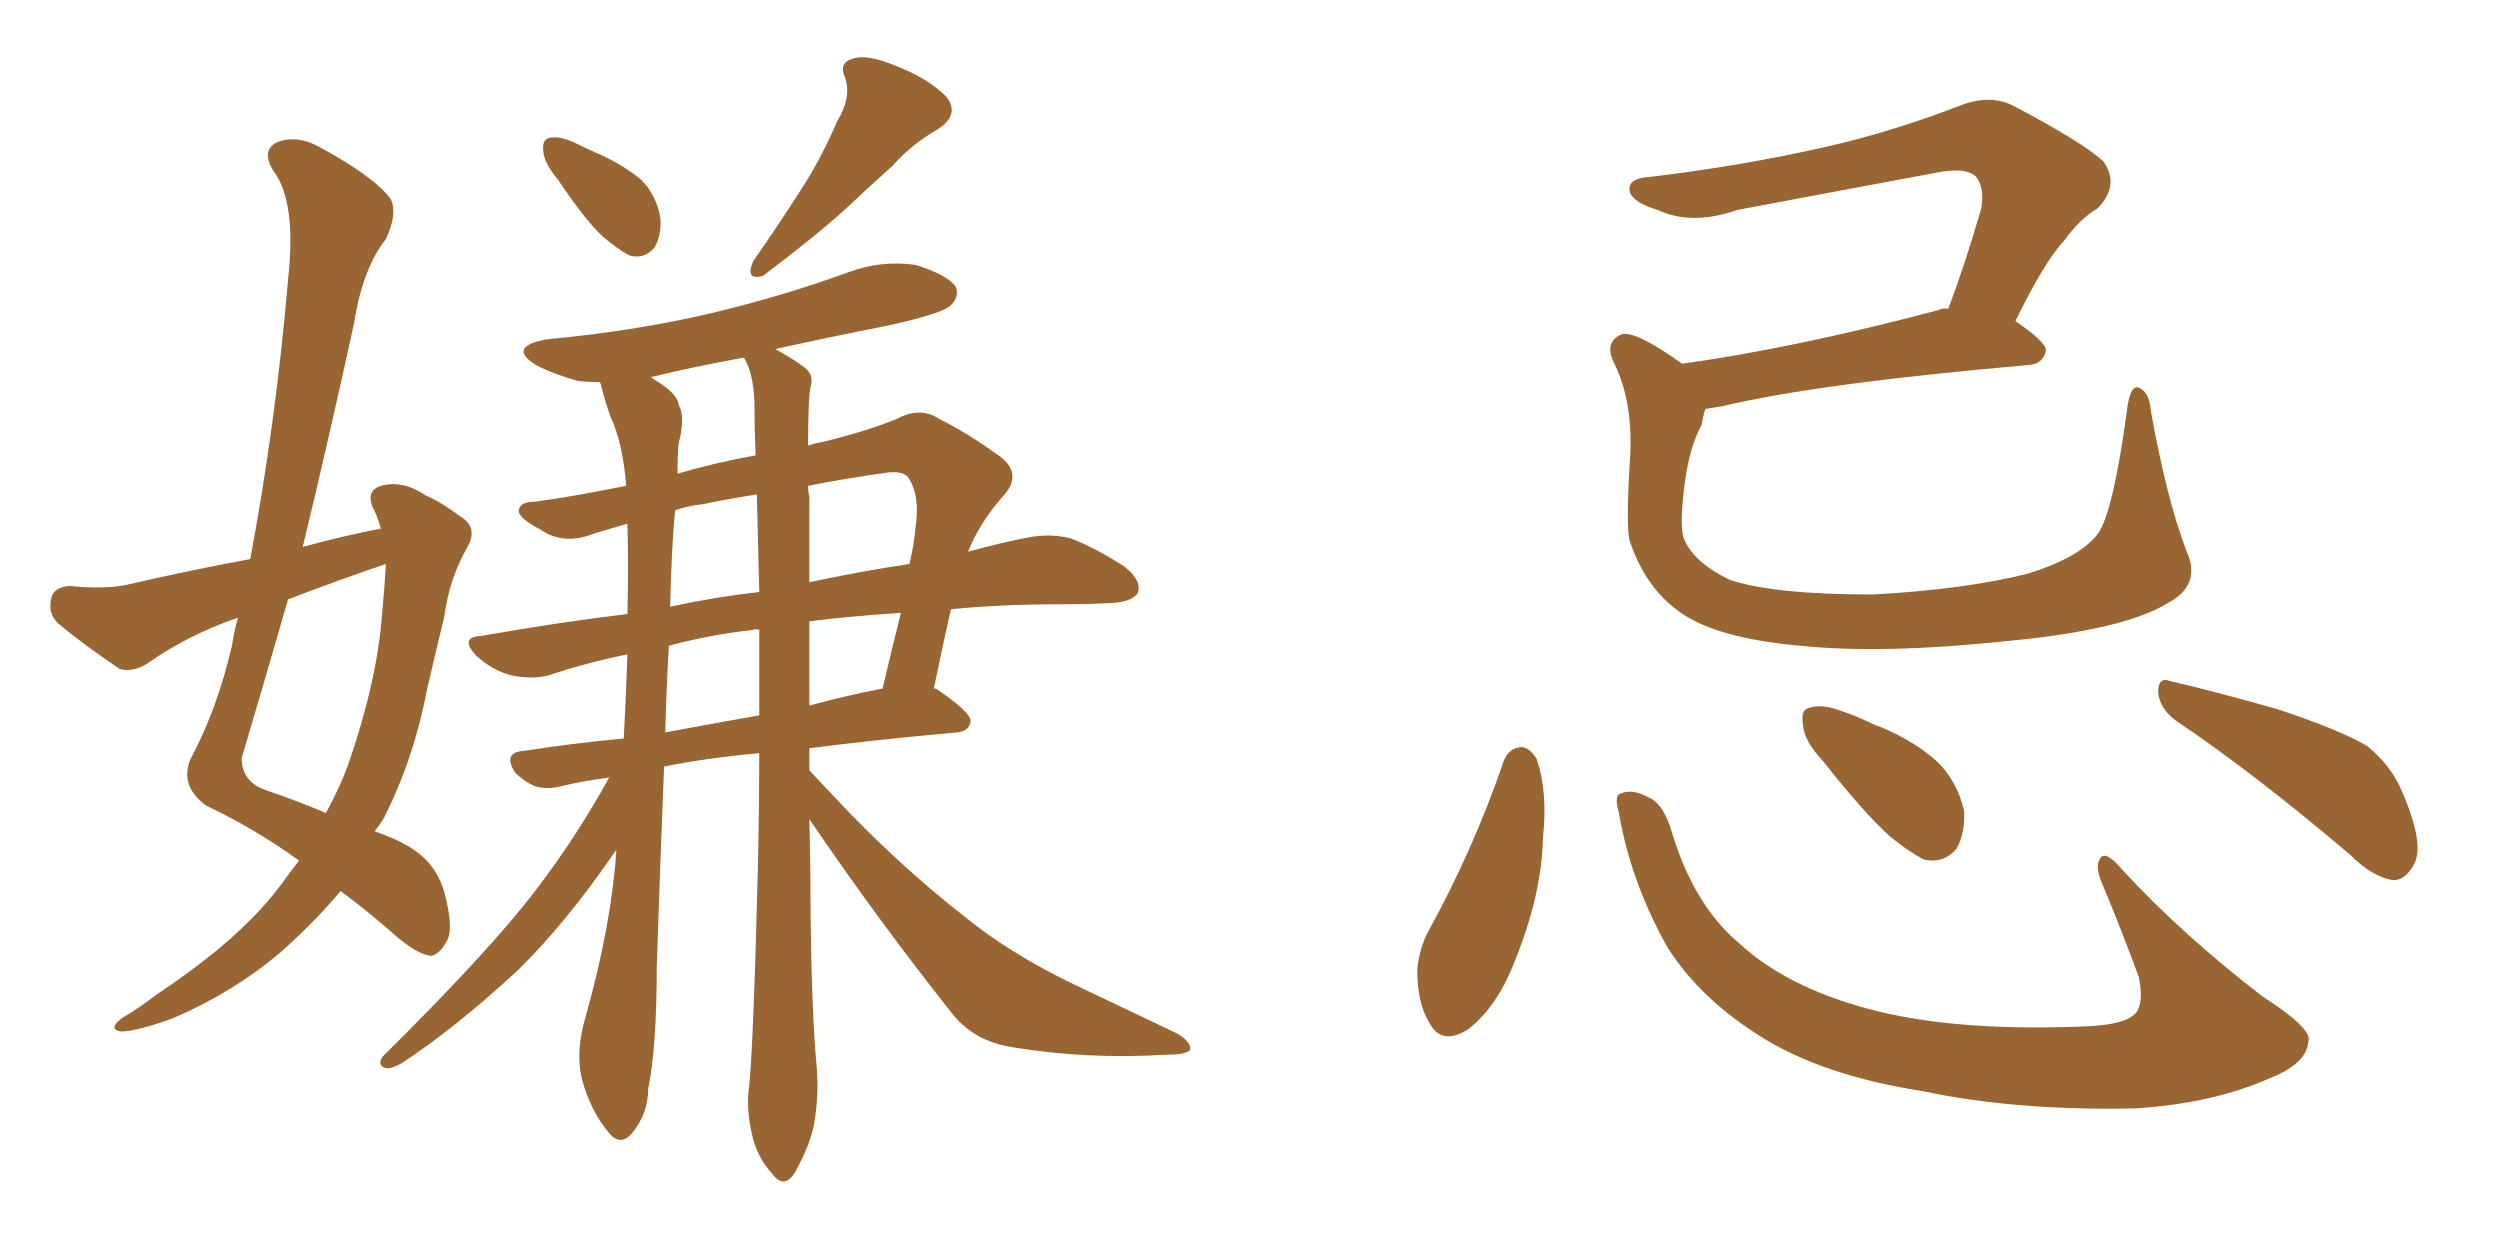 <svg xmlns="http://www.w3.org/2000/svg" xmlns:xlink="http://www.w3.org/1999/xlink" width="300" height="150"><path fill="#996633" padding="10" d="M35.89 103.27L35.89 103.27Q30.62 99.46 24.76 96.68L24.76 96.68Q21.53 94.34 22.85 91.11L22.85 91.11Q26.07 85.11 27.83 77.49L27.83 77.49Q28.13 75.59 28.56 74.12L28.56 74.12Q22.56 76.17 17.58 79.69L17.58 79.69Q15.82 80.71 14.36 80.27L14.36 80.27Q9.81 77.20 7.03 74.85L7.03 74.85Q5.71 73.68 6.15 71.78L6.15 71.78Q6.45 70.46 8.35 70.31L8.35 70.31Q12.45 70.75 15.23 70.17L15.23 70.17Q22.85 68.41 30.03 67.09L30.03 67.09Q33.11 50.68 34.57 33.54L34.57 33.54Q35.60 24.17 32.81 20.51L32.81 20.51Q31.35 18.16 33.11 17.14L33.11 17.14Q35.45 16.11 38.23 17.58L38.23 17.58Q44.97 21.24 46.88 23.88L46.88 23.88Q47.75 25.63 46.29 28.71L46.29 28.71Q43.51 32.23 42.48 38.82L42.48 38.82Q39.55 52.29 36.33 65.63L36.33 65.63Q41.16 64.31 45.70 63.43L45.70 63.43Q45.26 61.82 44.68 60.79L44.68 60.79Q43.95 58.89 45.70 58.30L45.70 58.30Q48.34 57.57 51.12 59.47L51.12 59.47Q52.88 60.21 55.22 61.96L55.22 61.96Q57.42 63.28 56.10 65.63L56.10 65.63Q53.91 69.43 53.32 73.97L53.32 73.97Q52.29 78.22 51.27 82.62L51.27 82.62Q49.66 91.11 46.00 98.29L46.00 98.29Q45.41 99.17 44.97 99.76L44.97 99.76Q47.46 100.63 48.93 101.51L48.93 101.51Q52.29 103.42 53.32 107.08L53.32 107.08Q54.49 111.47 53.61 112.94L53.61 112.94Q52.73 114.55 51.71 114.70L51.71 114.70Q50.24 114.55 47.90 112.65L47.90 112.65Q44.09 109.28 40.87 106.93L40.87 106.93Q37.79 110.60 33.69 114.26L33.69 114.26Q27.98 119.09 20.80 122.17L20.80 122.17Q16.41 123.78 14.50 123.78L14.50 123.78Q12.89 123.49 14.65 122.17L14.65 122.17Q16.85 120.85 18.75 119.38L18.75 119.38Q20.95 117.92 22.71 116.60L22.71 116.60Q29.74 111.47 33.69 106.20L33.69 106.20Q34.86 104.59 35.89 103.27ZM46.29 67.97L46.29 67.97Q46.29 67.68 46.29 67.68L46.29 67.68Q40.28 69.73 34.57 71.92L34.57 71.92Q31.79 81.59 29.00 90.97L29.00 90.97Q29.00 93.75 31.79 94.78L31.79 94.78Q36.04 96.24 39.11 97.56L39.11 97.56Q40.72 94.63 41.75 91.85L41.75 91.85Q45.26 81.74 45.85 73.68L45.85 73.68Q46.14 70.61 46.29 67.97ZM66.94 21.53L66.94 21.53Q65.33 19.63 65.19 18.16L65.19 18.16Q65.04 16.70 65.92 16.55L65.92 16.55Q67.09 16.26 68.99 17.14L68.99 17.14Q70.17 17.72 71.48 18.31L71.48 18.31Q74.56 19.63 76.90 21.53L76.90 21.53Q78.81 23.44 79.25 26.22L79.25 26.22Q79.39 28.27 78.52 29.74L78.52 29.74Q77.20 31.20 75.44 30.62L75.44 30.62Q74.12 29.88 72.36 28.42L72.36 28.42Q70.17 26.37 66.94 21.53ZM100.49 14.50L100.49 14.50Q102.25 11.57 101.37 9.23L101.37 9.23Q100.63 7.47 102.39 7.03L102.39 7.03Q104.00 6.45 107.52 7.91L107.52 7.91Q111.33 9.38 113.53 11.57L113.53 11.57Q115.28 13.77 112.50 15.53L112.50 15.53Q109.42 17.29 107.08 19.92L107.08 19.92Q104.44 22.27 101.66 24.90L101.66 24.90Q98.14 28.13 91.55 33.11L91.55 33.11Q89.36 33.69 90.38 31.35L90.38 31.35Q93.75 26.51 96.53 22.12L96.53 22.12Q98.73 18.60 100.49 14.50ZM97.12 98.29L97.12 98.29Q97.27 104.00 97.27 109.86L97.27 109.86Q97.41 121.73 98.00 128.03L98.00 128.03Q98.29 131.25 97.71 134.77L97.71 134.77Q97.27 137.26 95.51 140.48L95.51 140.48Q94.19 142.82 92.72 140.92L92.72 140.92Q90.82 138.87 90.23 136.08L90.23 136.08Q89.65 133.59 89.79 131.25L89.79 131.25Q90.38 127.29 90.97 103.13L90.97 103.13Q91.11 96.68 91.11 90.38L91.11 90.38Q84.67 90.97 79.69 91.99L79.69 91.99Q79.25 102.69 78.81 116.02L78.81 116.02Q78.81 125.68 77.78 130.66L77.78 130.66Q77.78 133.59 75.88 135.94L75.88 135.94Q74.41 137.70 72.95 135.79L72.95 135.79Q70.90 133.30 69.87 129.64L69.87 129.64Q68.99 126.27 70.31 121.88L70.31 121.88Q73.39 110.89 73.97 101.95L73.97 101.95Q67.97 110.74 62.11 116.46L62.11 116.46Q54.49 123.49 48.19 127.59L48.19 127.59Q46.88 128.32 46.29 128.17L46.29 128.17Q45.26 127.88 45.85 126.86L45.85 126.86Q58.89 113.96 64.31 106.79L64.31 106.79Q69.14 100.49 73.10 93.31L73.10 93.31Q69.73 93.75 67.38 94.34L67.38 94.34Q65.63 94.78 64.16 94.34L64.16 94.34Q62.84 93.75 61.82 92.72L61.82 92.72Q60.21 90.23 62.99 90.09L62.99 90.09Q68.55 89.21 74.85 88.62L74.85 88.62Q75.15 83.06 75.29 78.52L75.29 78.52Q70.31 79.54 65.92 81.01L65.92 81.01Q63.87 81.59 61.23 81.01L61.23 81.01Q59.03 80.42 57.13 78.66L57.13 78.66Q55.08 76.46 57.71 76.32L57.71 76.32Q66.80 74.71 75.29 73.68L75.29 73.68Q75.44 67.53 75.29 62.99L75.29 62.99Q75.29 62.84 75.29 62.84L75.29 62.84Q73.24 63.43 71.34 64.01L71.34 64.01Q67.68 65.48 64.89 63.57L64.89 63.57Q62.11 62.11 62.26 61.23L62.26 61.23Q62.40 60.21 64.16 60.21L64.16 60.21Q68.55 59.62 75.15 58.30L75.15 58.30Q74.71 53.03 73.24 49.95L73.24 49.95Q72.51 47.90 72.07 46.00L72.07 46.00Q71.92 45.85 71.92 45.85L71.92 45.85Q70.31 45.85 69.29 45.70L69.29 45.70Q66.21 44.82 64.31 43.80L64.31 43.80Q60.79 41.60 65.63 40.72L65.63 40.72Q76.46 39.70 85.69 37.50L85.69 37.50Q94.19 35.45 101.81 32.67L101.81 32.67Q105.76 31.20 109.86 31.79L109.86 31.79Q113.67 32.96 114.70 34.42L114.70 34.42Q115.14 35.60 114.11 36.62L114.11 36.62Q113.09 37.65 106.35 39.11L106.35 39.11Q99.61 40.43 93.02 41.89L93.02 41.89Q95.21 43.07 96.53 44.09L96.53 44.09Q97.71 44.97 97.27 46.44L97.27 46.44Q96.97 47.61 96.97 53.47L96.97 53.47Q97.85 53.17 98.73 53.03L98.73 53.03Q104.15 51.71 107.67 50.24L107.67 50.24Q110.45 48.78 112.65 50.24L112.65 50.24Q116.16 52.00 119.38 54.35L119.38 54.35Q122.90 56.54 120.56 59.33L120.56 59.33Q117.63 62.55 116.16 66.21L116.16 66.21Q120.41 65.04 123.63 64.45L123.63 64.45Q126.12 64.01 128.47 64.60L128.47 64.60Q131.25 65.63 134.91 67.97L134.91 67.97Q137.11 69.73 136.52 71.19L136.52 71.19Q135.79 72.22 133.45 72.36L133.45 72.36Q130.52 72.51 127.44 72.51L127.44 72.51Q120.26 72.51 114.11 73.10L114.11 73.10Q113.09 77.64 112.06 82.62L112.06 82.62Q112.35 82.62 112.50 82.76L112.50 82.76Q116.60 85.55 116.46 86.57L116.46 86.57Q116.31 87.74 114.84 87.89L114.84 87.89Q105.03 88.77 97.12 89.79L97.12 89.79Q97.12 90.97 97.12 92.43L97.12 92.43Q99.02 94.48 102.10 97.71L102.10 97.71Q108.84 104.59 115.58 109.86L115.58 109.86Q121.14 114.40 128.76 118.07L128.76 118.07Q135.50 121.29 141.36 124.07L141.36 124.07Q142.97 125.10 142.82 125.98L142.82 125.98Q142.38 126.56 140.04 126.56L140.04 126.56Q130.52 127.15 121.58 125.68L121.58 125.68Q116.75 124.95 114.11 121.44L114.11 121.44Q105.18 110.16 97.12 98.29ZM89.36 43.07L89.36 43.07Q89.21 42.92 89.21 42.92L89.21 42.92Q83.50 43.95 78.08 45.26L78.08 45.26Q78.37 45.41 78.52 45.56L78.52 45.56Q81.30 47.17 81.45 48.63L81.45 48.63Q82.18 49.80 81.59 52.59L81.59 52.59Q81.30 53.17 81.30 56.84L81.30 56.84Q85.84 55.52 90.67 54.64L90.67 54.64Q90.53 51.27 90.53 48.19L90.53 48.19Q90.38 44.82 89.36 43.07ZM91.11 85.84L91.11 85.84Q91.11 80.57 91.11 75.59L91.11 75.59Q90.53 75.44 90.38 75.59L90.38 75.59Q85.11 76.17 80.27 77.49L80.27 77.49Q79.98 82.18 79.83 87.89L79.83 87.89Q85.25 86.87 91.11 85.84ZM97.12 74.56L97.12 74.56Q97.12 79.69 97.12 84.67L97.12 84.67Q101.37 83.50 105.91 82.62L105.91 82.62Q107.08 77.64 108.11 73.54L108.11 73.54Q101.66 73.97 97.12 74.56ZM91.11 71.04L91.11 71.04Q90.97 65.04 90.82 59.33L90.82 59.33Q87.16 59.91 84.38 60.50L84.38 60.50Q82.76 60.64 81.01 61.23L81.01 61.23Q80.57 65.77 80.42 72.80L80.42 72.80Q85.84 71.63 91.11 71.04ZM97.12 59.62L97.12 59.62L97.12 59.62Q97.12 64.89 97.12 69.87L97.12 69.87Q103.27 68.55 109.13 67.68L109.13 67.68Q109.72 65.19 109.86 63.28L109.86 63.28Q110.45 59.47 108.98 57.28L108.98 57.28Q108.40 56.54 106.64 56.69L106.64 56.69Q101.37 57.42 96.97 58.30L96.97 58.30Q96.97 59.03 97.12 59.62ZM262.35 66.06L262.35 66.06Q264.26 70.17 260.16 72.36L260.16 72.36Q254.88 75.59 241.11 76.90L241.11 76.90Q225.88 78.52 216.06 77.49L216.06 77.49Q206.10 76.61 201.71 73.54L201.71 73.54Q197.46 70.61 195.56 64.89L195.56 64.89Q195.12 63.28 195.56 55.66L195.56 55.66Q196.14 48.19 193.51 43.21L193.51 43.21Q192.63 41.02 194.53 40.14L194.53 40.14Q196.14 39.55 201.86 43.65L201.86 43.65Q215.48 41.75 232.62 37.21L232.62 37.21Q233.20 36.91 233.79 37.06L233.79 37.06Q235.84 31.64 237.74 25.05L237.74 25.05Q238.18 22.56 237.16 21.24L237.16 21.24Q235.99 20.07 232.76 20.65L232.76 20.65Q220.90 22.85 208.45 25.20L208.45 25.20Q203.03 27.10 198.93 25.20L198.93 25.20Q196.00 24.32 195.56 23.00L195.56 23.00Q195.26 21.39 197.90 21.24L197.90 21.24Q209.03 19.92 219.29 17.58L219.29 17.58Q227.05 15.82 235.40 12.60L235.40 12.60Q238.92 11.28 241.70 12.74L241.70 12.74Q249.76 16.99 252.39 19.34L252.39 19.34Q254.44 22.27 251.66 25.05L251.66 25.05Q249.61 26.22 247.71 28.86L247.71 28.86Q245.36 31.35 241.85 38.53L241.85 38.53Q245.51 41.02 245.51 42.04L245.51 42.04Q245.21 43.65 243.46 43.80L243.46 43.80Q218.12 46.00 206.54 48.78L206.54 48.78Q205.66 48.93 204.64 49.07L204.64 49.07Q204.35 49.95 204.20 50.98L204.20 50.98Q202.73 53.61 202.15 58.15L202.15 58.15Q201.56 62.70 202.00 64.45L202.00 64.45Q203.03 67.38 207.57 69.58L207.57 69.58Q212.84 71.34 224.71 71.34L224.71 71.34Q235.69 70.75 243.31 68.85L243.31 68.85Q249.46 66.94 251.66 64.16L251.66 64.16Q253.56 61.82 255.32 48.63L255.32 48.63Q255.76 46.00 256.79 46.58L256.79 46.58Q257.96 47.17 258.11 49.37L258.11 49.37Q260.01 59.91 262.35 66.06ZM180.47 91.26L180.47 91.26Q181.05 89.79 182.52 89.65L182.52 89.65Q183.54 89.65 184.42 91.11L184.42 91.11Q185.74 95.07 185.16 100.49L185.16 100.49Q185.01 107.37 181.79 115.28L181.79 115.28Q179.74 120.70 176.22 123.49L176.22 123.49Q173.00 125.54 171.53 122.75L171.53 122.75Q170.07 120.41 170.07 116.31L170.07 116.31Q170.36 113.67 171.39 111.77L171.39 111.77Q176.81 101.95 180.47 91.26ZM194.24 97.41L194.24 97.41Q193.65 95.36 194.53 95.21L194.53 95.21Q195.85 94.63 197.75 95.65L197.75 95.65Q199.66 96.39 200.68 100.05L200.68 100.05Q203.32 108.69 208.74 113.23L208.74 113.23Q214.31 118.36 223.97 121.00L223.97 121.00Q234.08 123.78 249.61 123.19L249.61 123.19Q255.47 123.05 256.49 121.29L256.49 121.29Q257.23 119.97 256.64 117.19L256.64 117.19Q254.59 111.62 252.39 106.35L252.39 106.35Q251.37 104.15 251.95 103.13L251.95 103.13Q252.54 101.81 254.74 104.44L254.74 104.44Q261.77 112.06 271.44 119.53L271.44 119.53Q277.59 123.49 277.00 124.95L277.00 124.95Q276.86 127.59 272.46 129.35L272.46 129.35Q265.58 132.42 256.20 133.01L256.20 133.01Q241.85 133.30 230.86 130.96L230.86 130.96Q218.41 129.05 210.79 124.07L210.79 124.07Q203.76 119.53 200.10 113.67L200.10 113.67Q195.70 105.91 194.24 97.41ZM218.70 91.26L218.70 91.26Q216.50 88.92 216.36 87.01L216.36 87.01Q216.06 85.11 217.09 84.96L217.09 84.96Q218.55 84.38 221.19 85.40L221.19 85.40Q222.95 85.99 224.71 86.87L224.71 86.87Q229.10 88.48 232.32 91.26L232.32 91.26Q234.81 93.60 235.69 97.27L235.69 97.27Q235.84 99.90 234.81 101.81L234.81 101.81Q233.20 103.71 230.86 103.13L230.86 103.13Q229.10 102.25 226.76 100.34L226.76 100.34Q223.68 97.56 218.70 91.26ZM261.04 86.43L261.04 86.43L261.04 86.43Q259.13 84.96 258.98 83.06L258.98 83.06Q258.98 81.15 260.45 81.74L260.45 81.74Q264.99 82.76 273.34 85.11L273.34 85.11Q280.81 87.60 284.03 89.50L284.03 89.50Q286.96 91.85 288.28 95.07L288.28 95.07Q291.06 101.51 289.60 103.86L289.60 103.86Q288.57 105.62 287.26 105.62L287.26 105.62Q284.77 105.32 281.98 102.54L281.98 102.54Q270.41 92.72 261.04 86.43Z"/></svg>